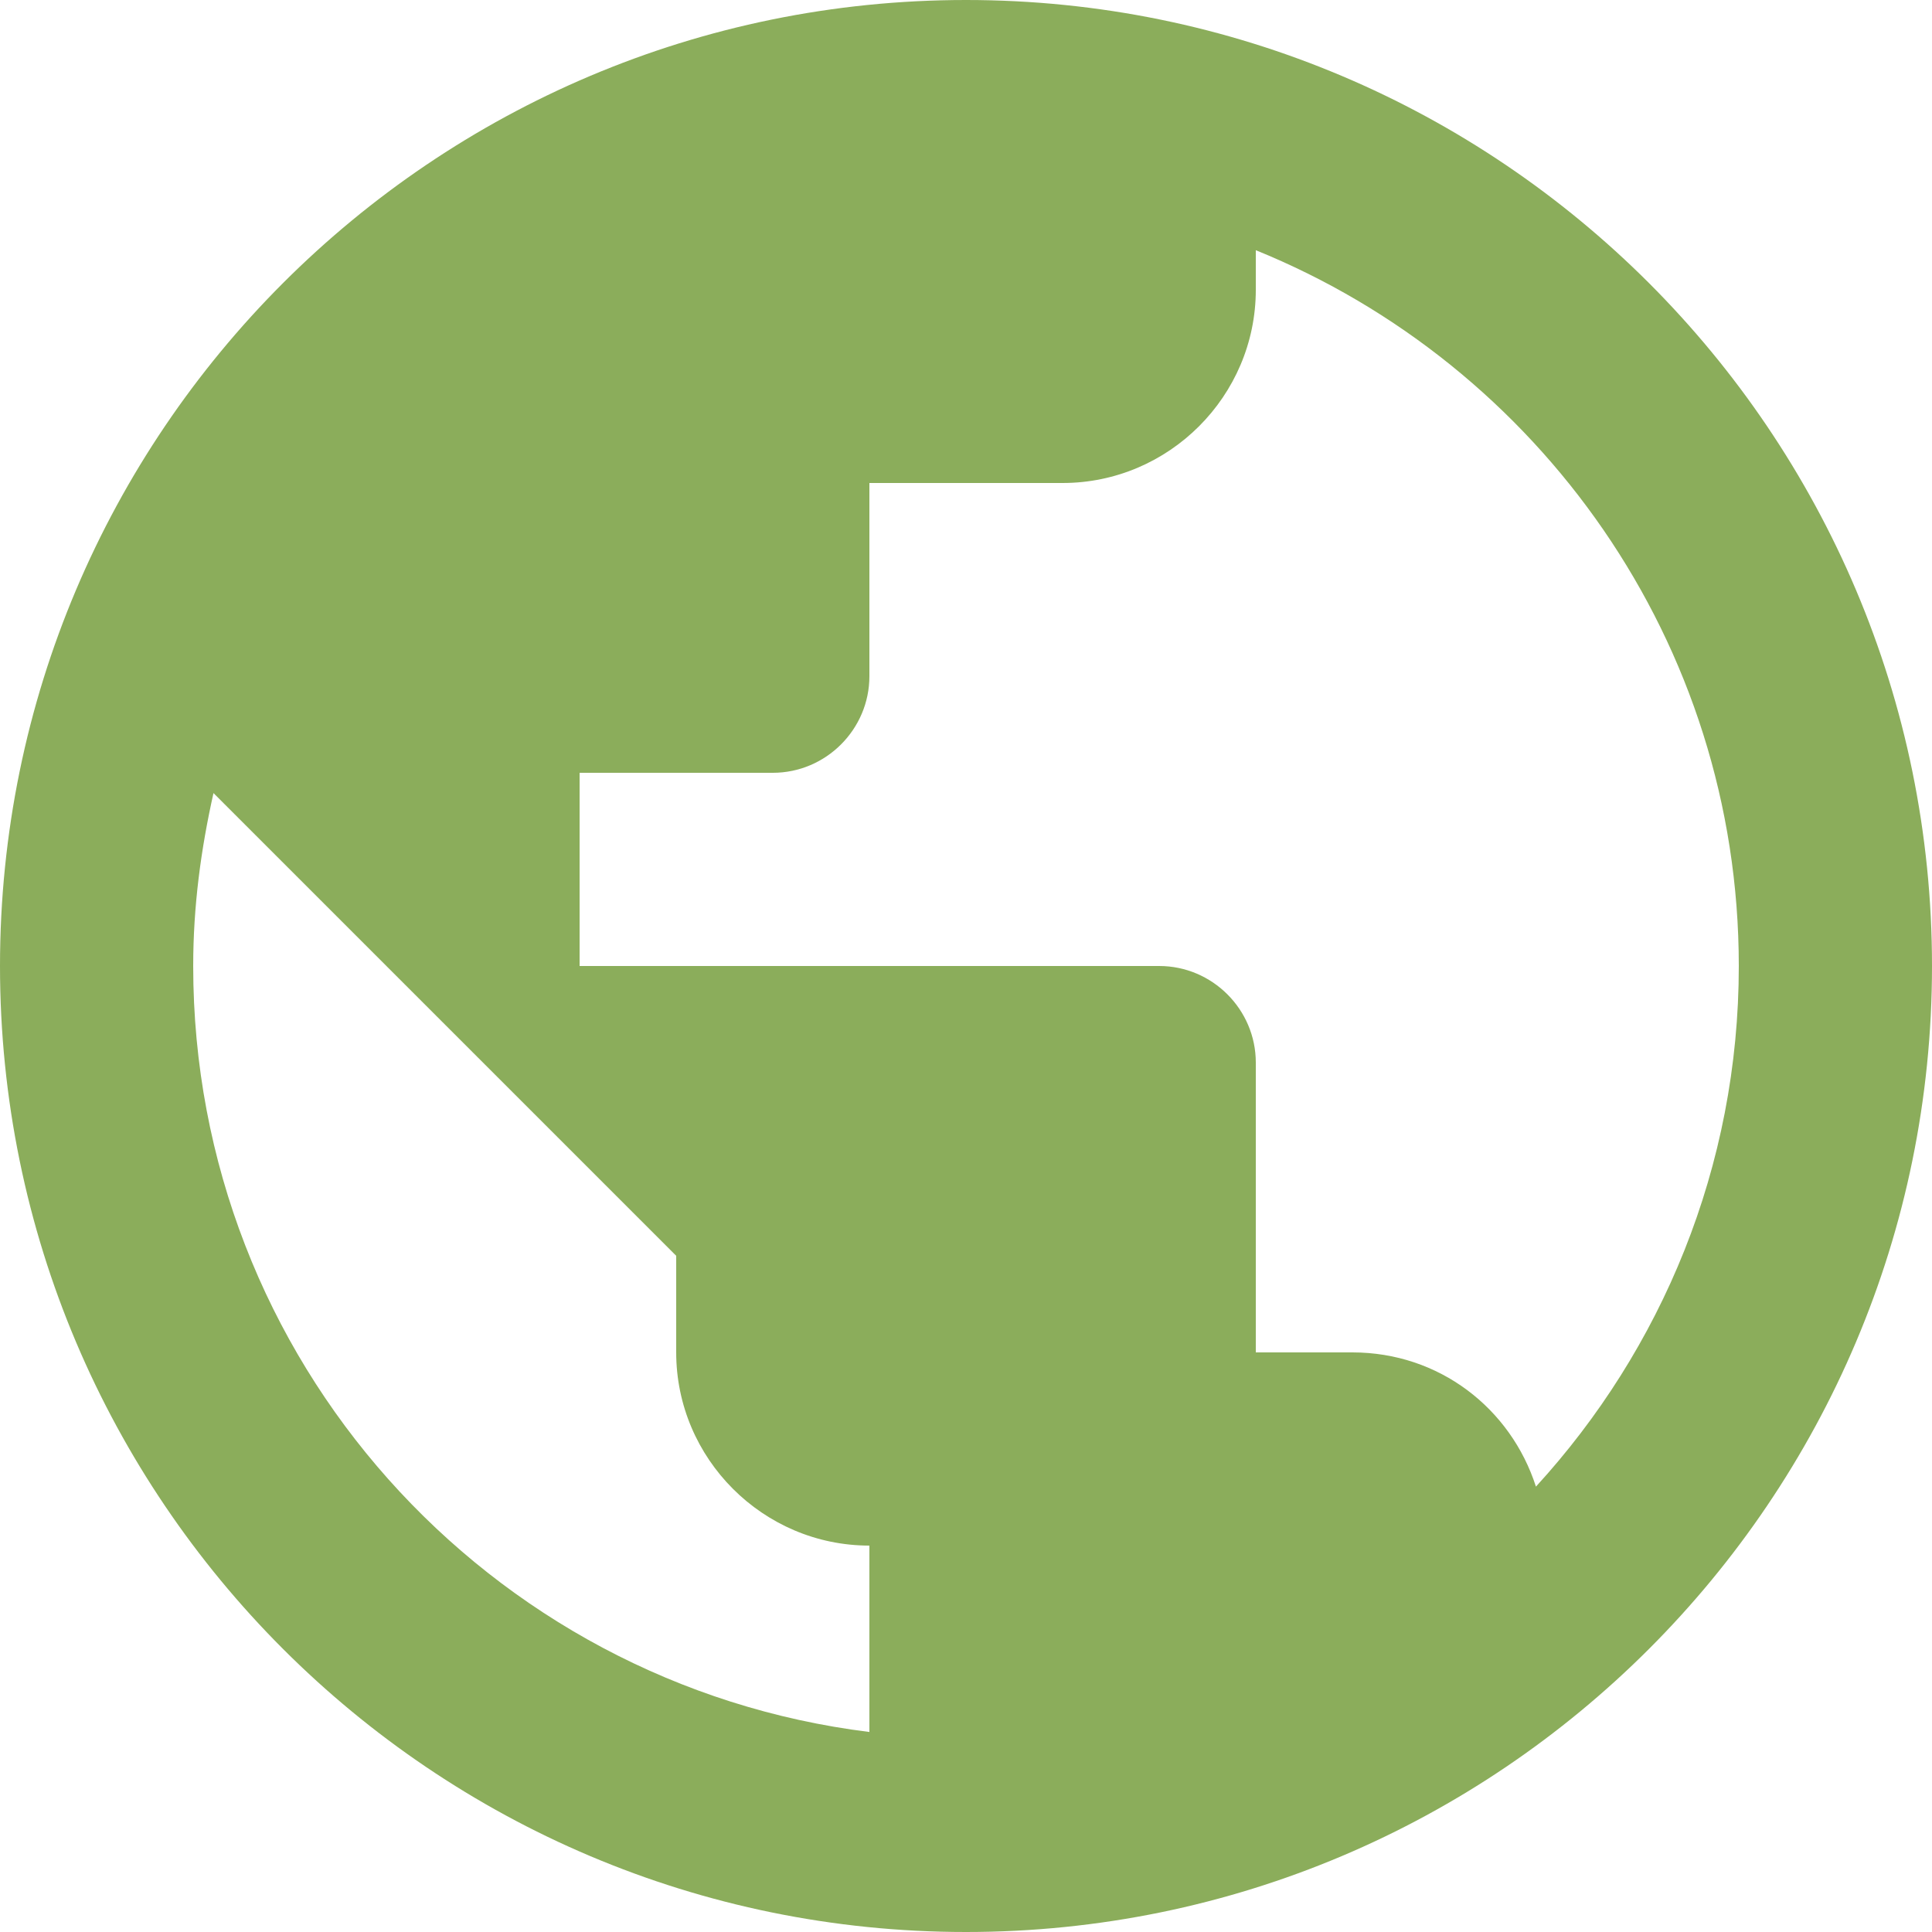 <?xml version="1.0" encoding="utf-8"?>
<!-- Generator: Adobe Illustrator 15.1.0, SVG Export Plug-In . SVG Version: 6.00 Build 0)  -->
<!DOCTYPE svg PUBLIC "-//W3C//DTD SVG 1.1//EN" "http://www.w3.org/Graphics/SVG/1.1/DTD/svg11.dtd">
<svg version="1.1" id="Ebene_1" xmlns="http://www.w3.org/2000/svg" xmlns:xlink="http://www.w3.org/1999/xlink" x="0px" y="0px"
	 width="40px" height="40px" viewBox="0 0 40 40" enable-background="new 0 0 40 40" xml:space="preserve">
<path fill="#8BAD5B" d="M20,0C8.96,0,0,8.96,0,20s8.96,20,20,20s20-8.96,20-20S31.04,0,20,0z M18,35.859C10.1,34.88,4,28.16,4,20
	c0-1.24,0.16-2.42,0.42-3.58L14,26v2c0,2.2,1.8,4,4,4V35.859z M31.8,30.779C31.279,29.16,29.8,28,28,28h-2v-6c0-1.1-0.9-2-2-2H12v-4
	h4c1.1,0,2-0.9,2-2v-4h4c2.2,0,4-1.8,4-4V5.18C31.859,7.56,36,13.3,36,20C36,24.16,34.4,27.939,31.8,30.779z"/>
</svg>
